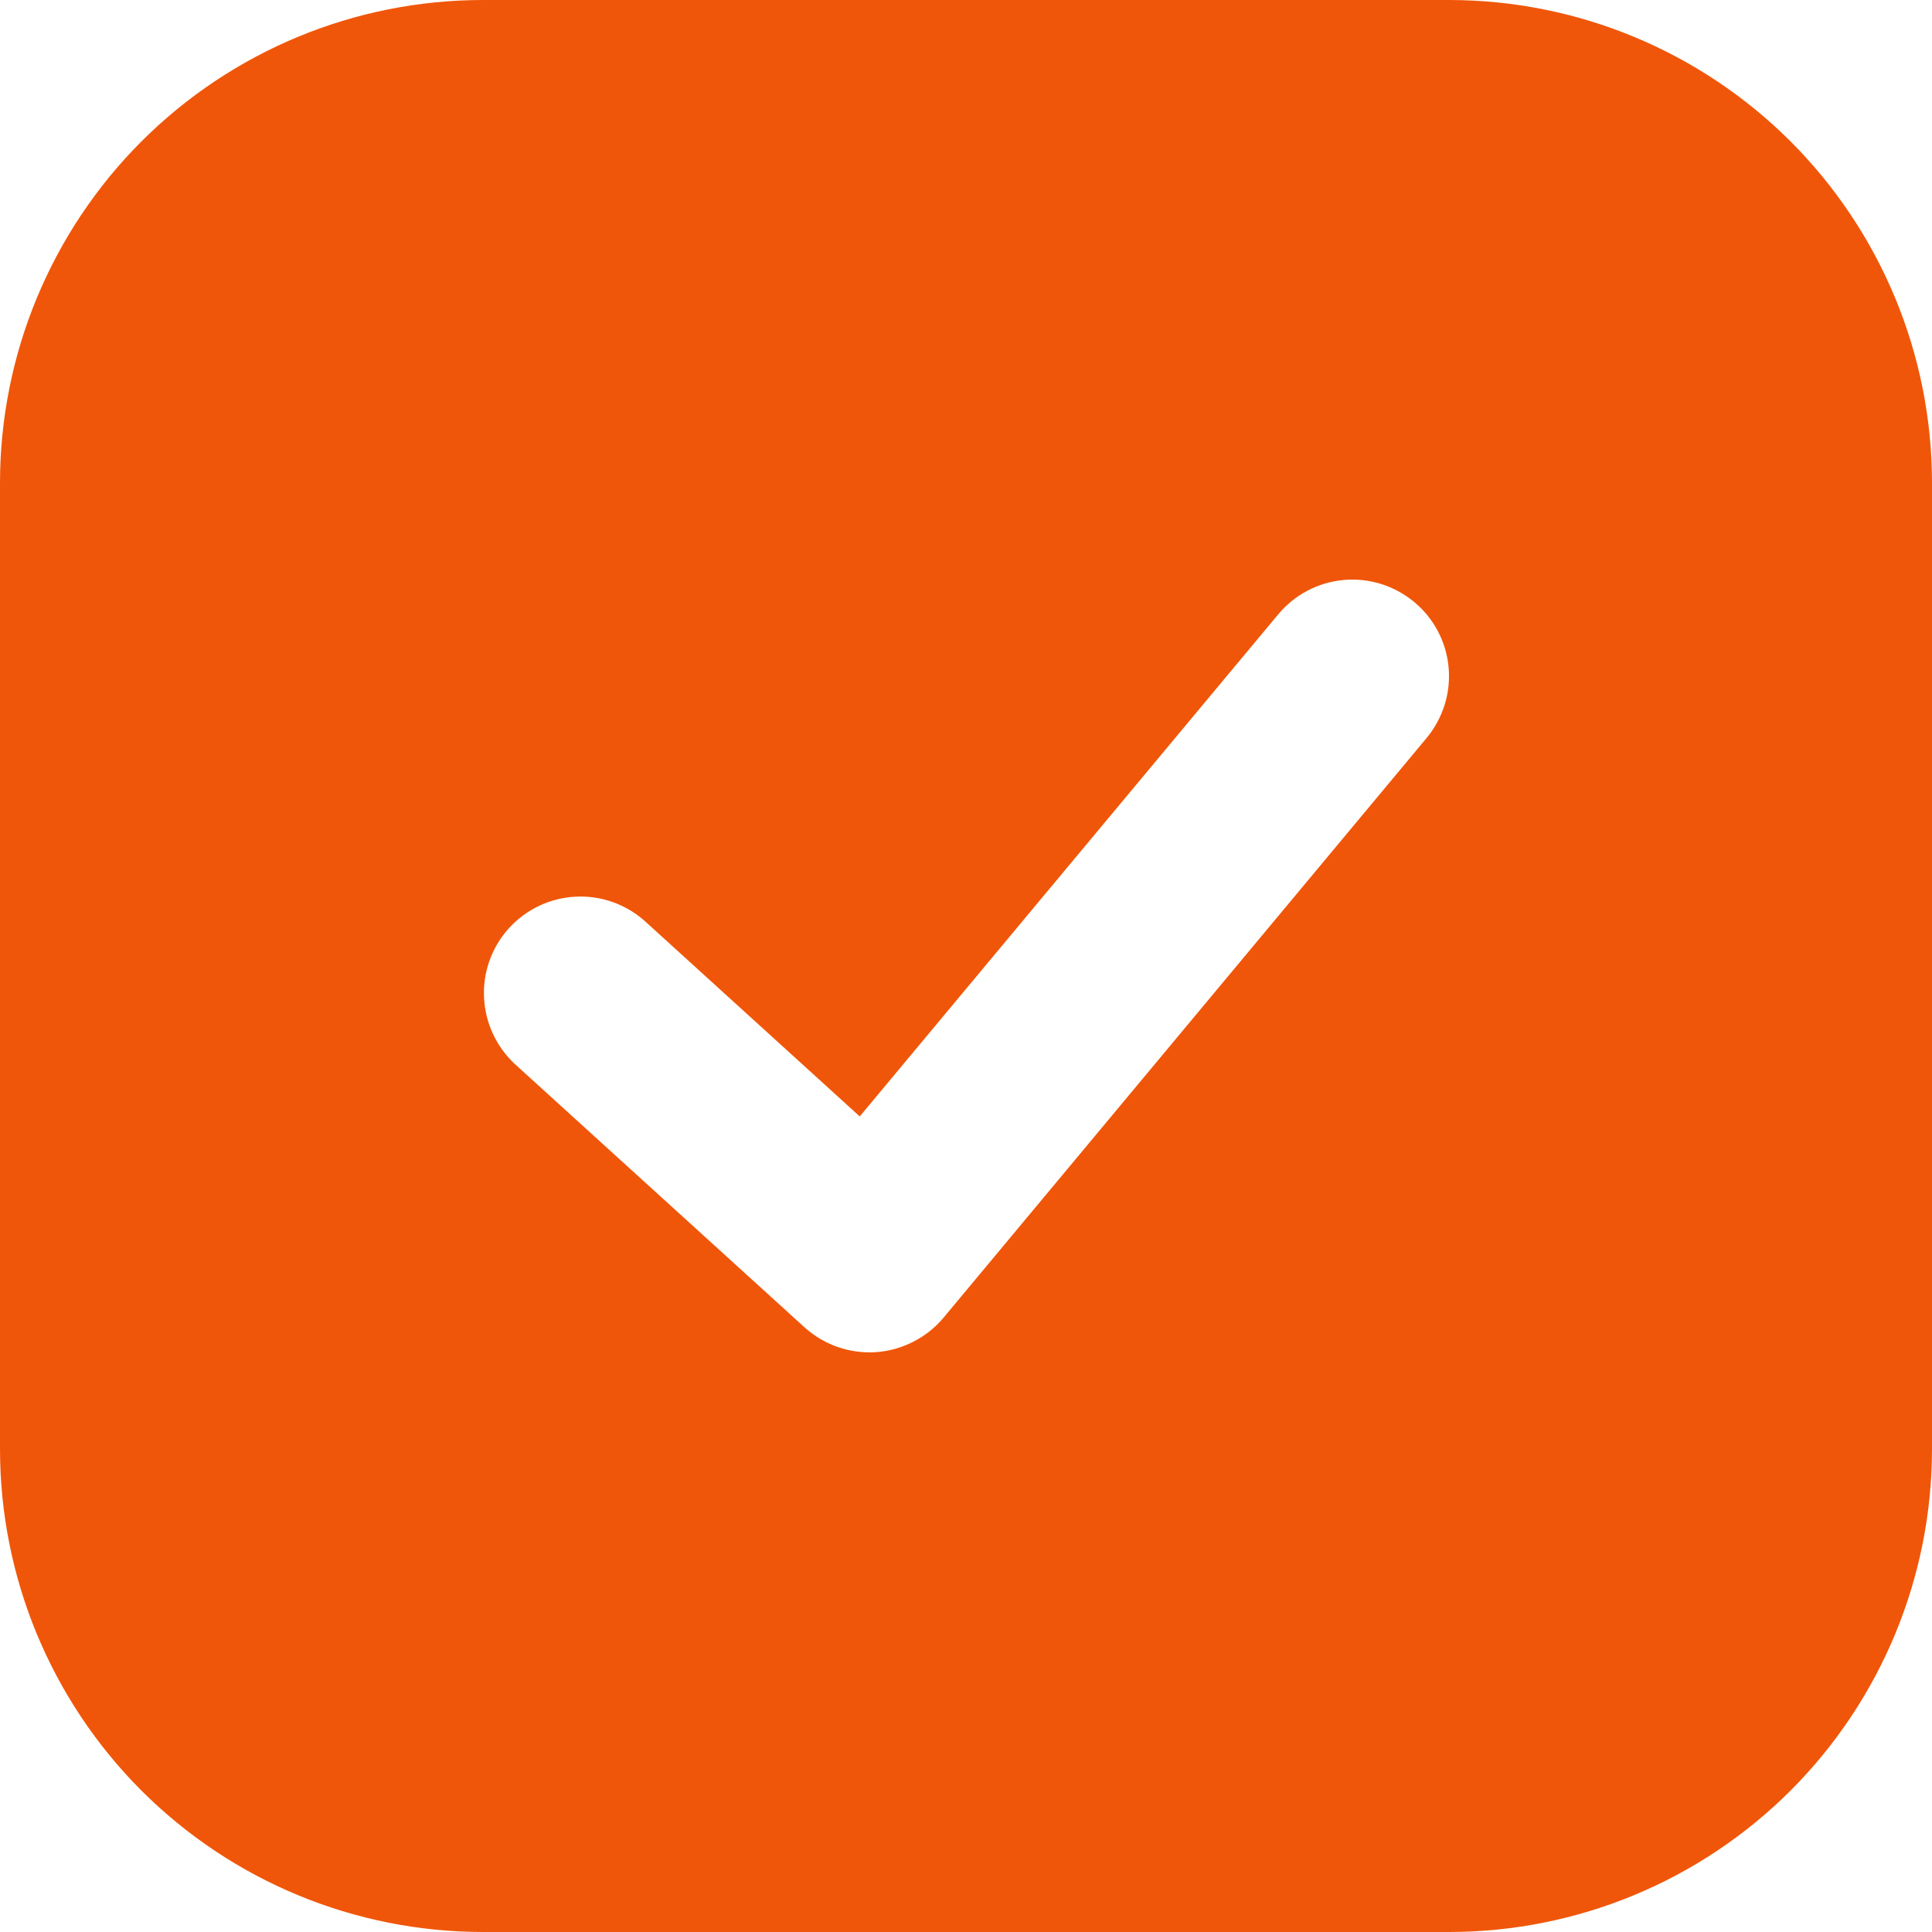 <?xml version="1.0" encoding="UTF-8"?> <svg xmlns="http://www.w3.org/2000/svg" width="15" height="15" viewBox="0 0 15 15" fill="none"><g clip-path="url(#clip0_64_1142)"><path fill-rule="evenodd" clip-rule="evenodd" d="M3.75 0C2.755 0 1.802 0.395 1.098 1.098C0.395 1.802 0 2.755 0 3.75V11.25C0 12.245 0.395 13.198 1.098 13.902C1.802 14.605 2.755 15 3.75 15H11.25C12.245 15 13.198 14.605 13.902 13.902C14.605 13.198 15 12.245 15 11.25V3.75C15 2.755 14.605 1.802 13.902 1.098C13.198 0.395 12.245 0 11.25 0H3.75ZM10.98 4.674C11.133 4.801 11.229 4.984 11.247 5.182C11.265 5.38 11.203 5.577 11.076 5.73L7.326 10.23C7.261 10.308 7.181 10.371 7.091 10.417C7.001 10.463 6.903 10.491 6.802 10.498C6.701 10.505 6.6 10.491 6.504 10.458C6.409 10.425 6.321 10.373 6.246 10.305L3.996 8.26C3.852 8.125 3.766 7.939 3.758 7.742C3.749 7.545 3.819 7.352 3.952 7.206C4.085 7.06 4.27 6.972 4.467 6.962C4.664 6.951 4.857 7.019 5.005 7.15L6.675 8.668L9.924 4.77C10.051 4.617 10.234 4.521 10.432 4.503C10.63 4.485 10.827 4.547 10.98 4.674Z" fill="#F05609"></path></g><defs><clipPath id="clip0_64_1142"><rect width="15" height="15" fill="white"></rect></clipPath></defs></svg> 